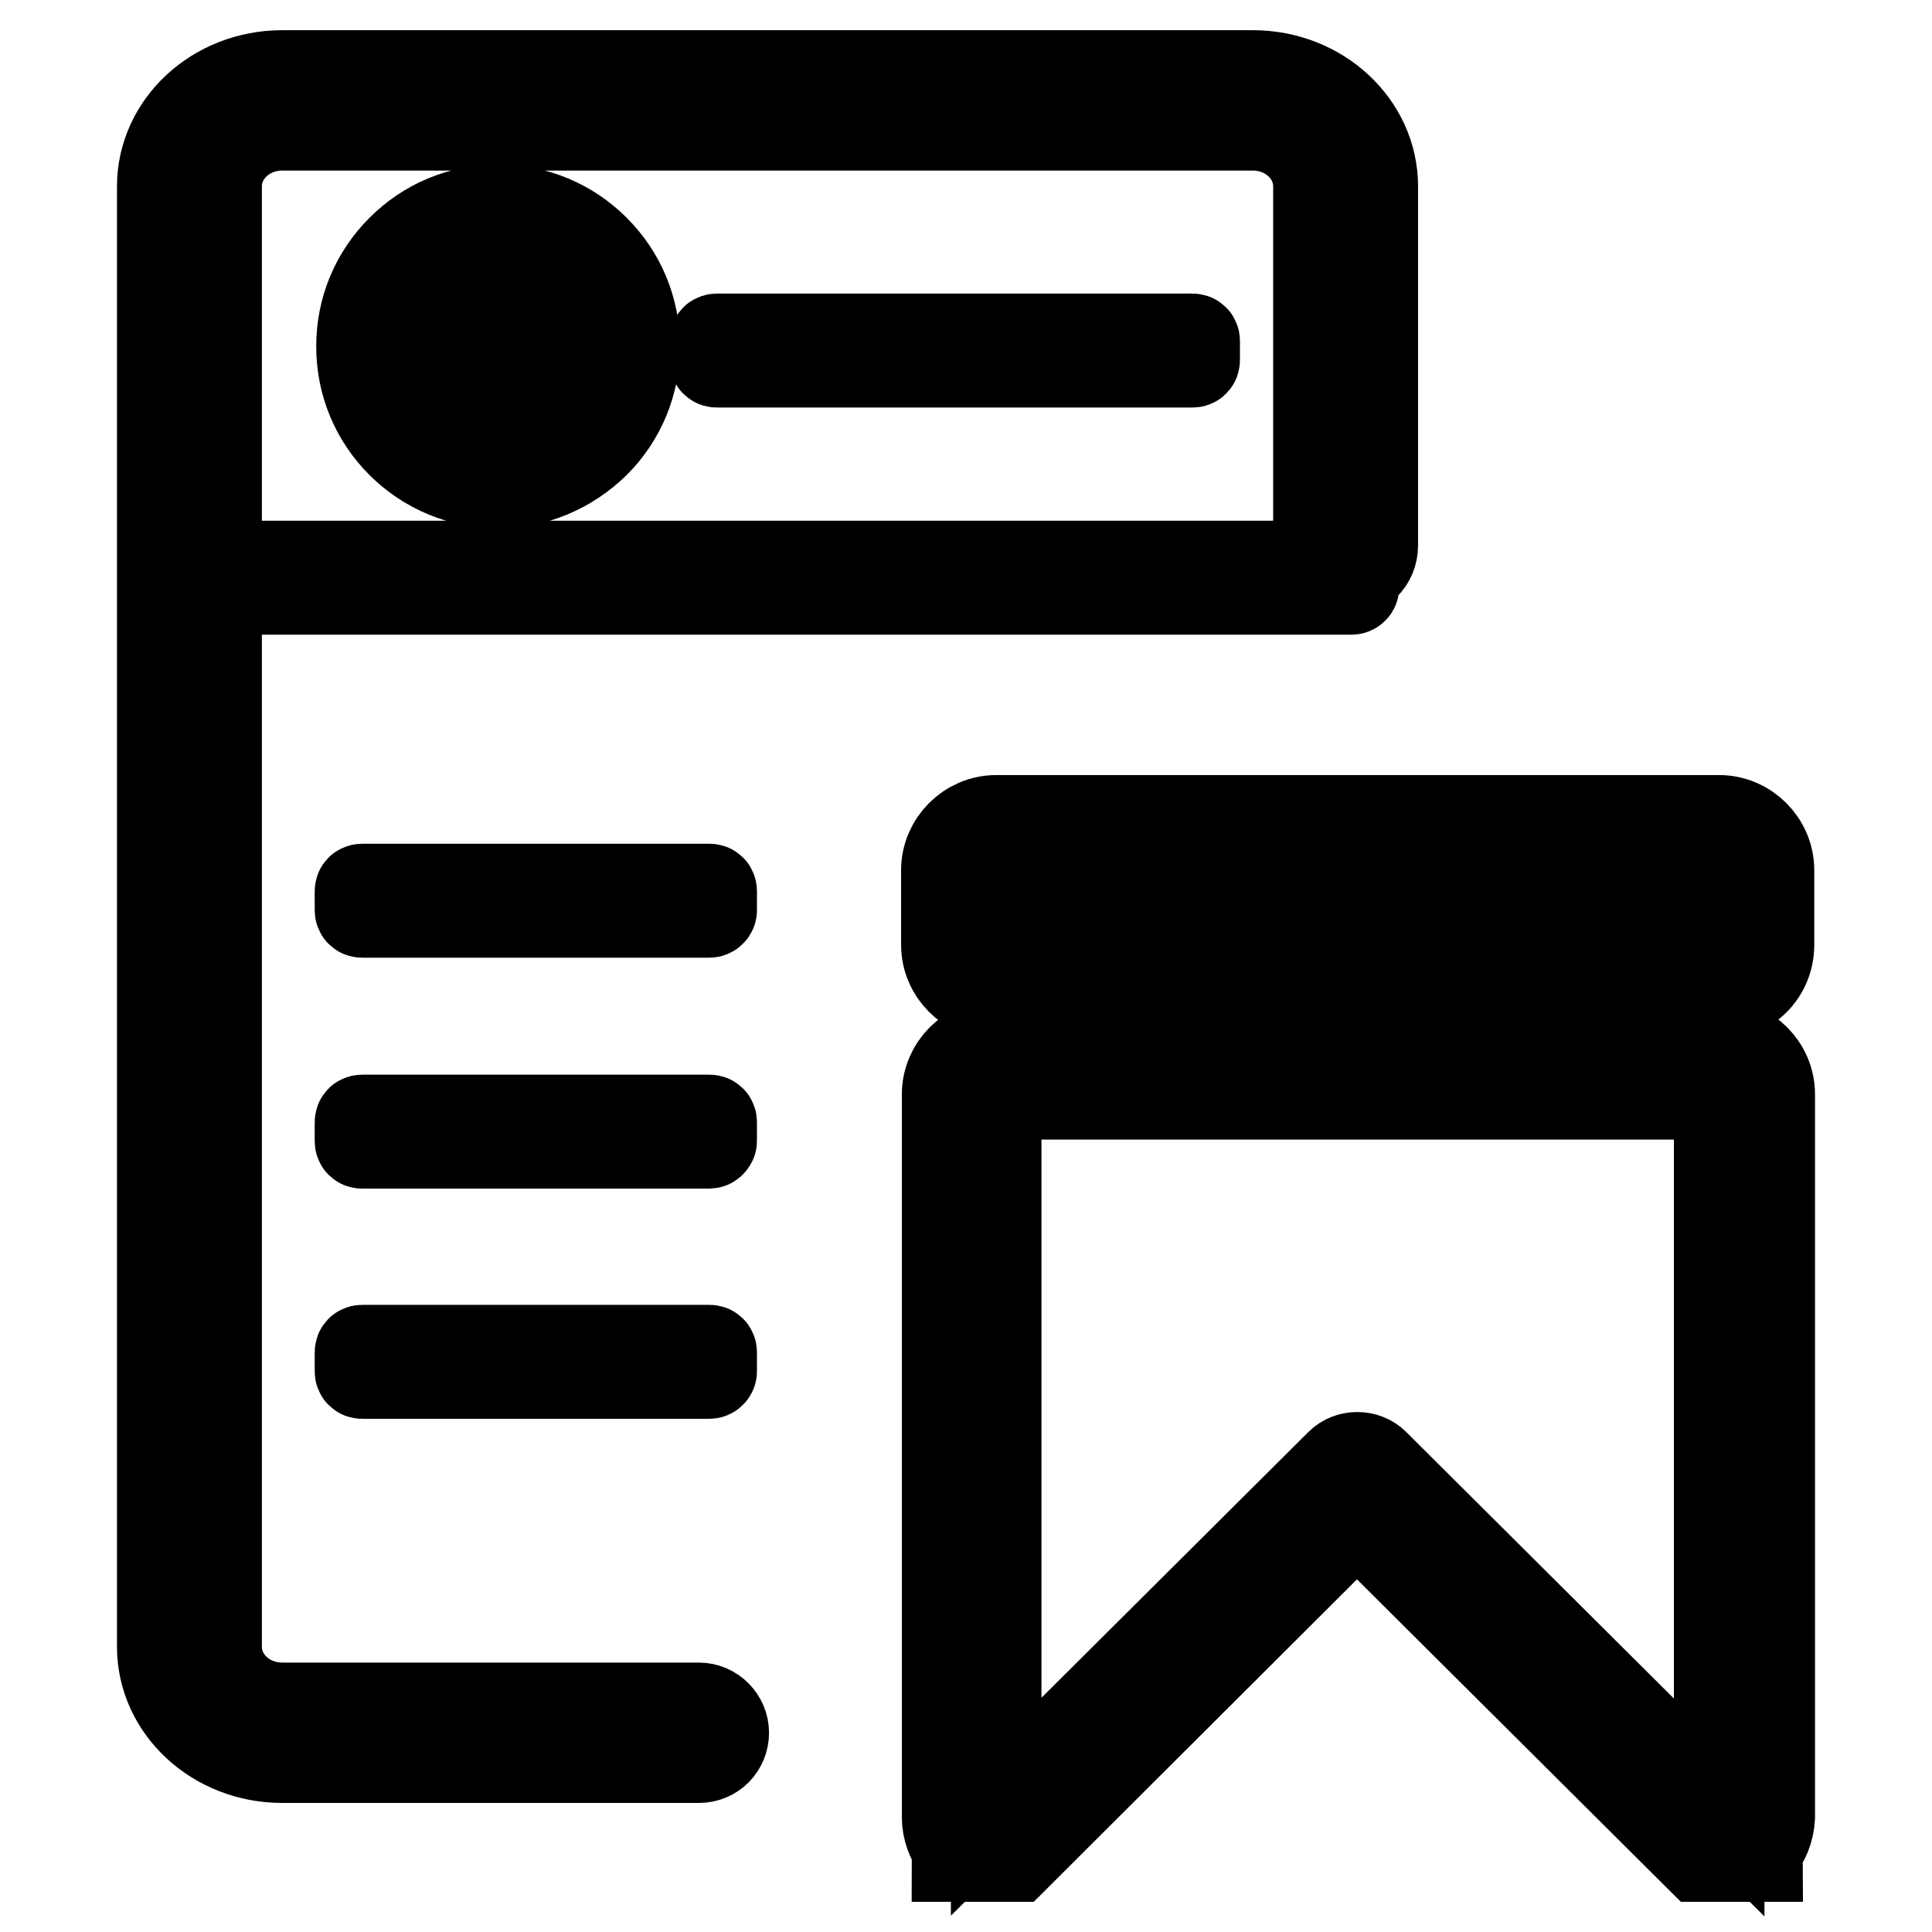 <?xml version="1.0" encoding="utf-8"?>
<!-- Svg Vector Icons : http://www.onlinewebfonts.com/icon -->
<!DOCTYPE svg PUBLIC "-//W3C//DTD SVG 1.1//EN" "http://www.w3.org/Graphics/SVG/1.1/DTD/svg11.dtd">
<svg version="1.1" xmlns="http://www.w3.org/2000/svg" xmlns:xlink="http://www.w3.org/1999/xlink" x="0px" y="0px" viewBox="0 0 256 256" enable-background="new 0 0 256 256" xml:space="preserve">
<g> <path stroke-width="12" fill-opacity="0" stroke="#000000"  d="M232.8,245.1c0.1,0.3,0.1,0.6,0.1,0.9h-7.7l-45.4-45.2L134.5,246h-7.7c0-0.3,0.1-0.7,0.2-1 c-0.9-1.1-1.5-2.6-1.5-4.2V145c0-3.6,3-6.6,6.6-6.6h95.8c3.6,0,6.6,3,6.6,6.6v95.8C234.4,242.5,233.8,243.9,232.8,245.1z  M227.8,148.3c0-1.8-1.5-3.3-3.3-3.3h-89.2c-1.8,0-3.3,1.5-3.3,3.3v91.1l45.6-45.4c1.2-1.2,3.3-1.2,4.5,0l45.7,45.5V148.3z  M227.8,131.8H132c-3.6,0-6.6-3-6.6-6.6v-9.9c0-3.6,3-6.6,6.6-6.6h95.8c3.6,0,6.6,3,6.6,6.6v9.9 C234.4,128.9,231.5,131.8,227.8,131.8L227.8,131.8z M227.8,118.6c0-1.8-1.5-3.3-3.3-3.3h-89.2c-1.8,0-3.3,1.5-3.3,3.3v3.3 c0,1.8,1.5,3.3,3.3,3.3h89.2c1.8,0,3.3-1.5,3.3-3.3V118.6L227.8,118.6z M158,48H95c-0.2,0-0.3-0.1-0.3-0.3v-2.5 c0-0.2,0.1-0.3,0.3-0.3h63c0.2,0,0.3,0.1,0.3,0.3v2.5C158.3,47.9,158.2,48,158,48z M65.2,52.3c-1.5,1.5-4.1,0.4-4.1-1.7v-9.4 c0-2.1,2.6-3.2,4.1-1.7l8.1,4.7c0.9,0.9,0.9,2.4,0,3.4L65.2,52.3z M66,64c-4.8,0-9.4-1.9-12.8-5.3c-3.4-3.4-5.3-7.9-5.3-12.8 s1.9-9.4,5.3-12.8c3.4-3.4,7.9-5.3,12.8-5.3s9.4,1.9,12.8,5.3c3.4,3.4,5.3,7.9,5.3,12.8s-1.9,9.4-5.3,12.8C75.3,62.1,70.8,64,66,64 z M66,31.3c-8.1,0-14.7,6.6-14.7,14.7S57.9,60.6,66,60.6S80.6,54,80.6,45.9S74,31.3,66,31.3z M179.1,78.1H24.6 c-0.2,0-0.3-0.1-0.3-0.3v-2.5c0-0.2,0.1-0.3,0.3-0.3h154.5c0.2,0,0.3,0.1,0.3,0.3v2.5C179.4,78,179.2,78.1,179.1,78.1z M94,120.9 h-46c-0.2,0-0.3-0.1-0.3-0.3v-2.5c0-0.2,0.1-0.3,0.3-0.3h46c0.2,0,0.3,0.1,0.3,0.3v2.5C94.3,120.8,94.1,120.9,94,120.9z M94,151.5 h-46c-0.2,0-0.3-0.1-0.3-0.3v-2.5c0-0.2,0.1-0.3,0.3-0.3h46c0.2,0,0.3,0.1,0.3,0.3v2.5C94.3,151.3,94.1,151.5,94,151.5z M94,182 h-46c-0.2,0-0.3-0.1-0.3-0.3v-2.5c0-0.2,0.1-0.3,0.3-0.3h46c0.2,0,0.3,0.1,0.3,0.3v2.5C94.3,181.9,94.1,182,94,182z M95.9,229.6 c0-1.8-1.5-3.3-3.3-3.3H37.4c-4.8,0-8.7-3.6-8.7-8.1V24.7c0-4.5,3.9-8.1,8.7-8.1H166c4.8,0,8.7,3.6,8.7,8.1v47.6 c0,2,1.6,3.6,3.6,3.6c2,0,3.6-1.6,3.6-3.6V24.7c0-8.1-7.1-14.7-15.9-14.7H37.4c-8.8,0-15.9,6.6-15.9,14.7v193.5 c0,8.1,7.1,14.7,15.9,14.7h55.2C94.5,232.9,95.9,231.4,95.9,229.6z"/></g>
</svg>